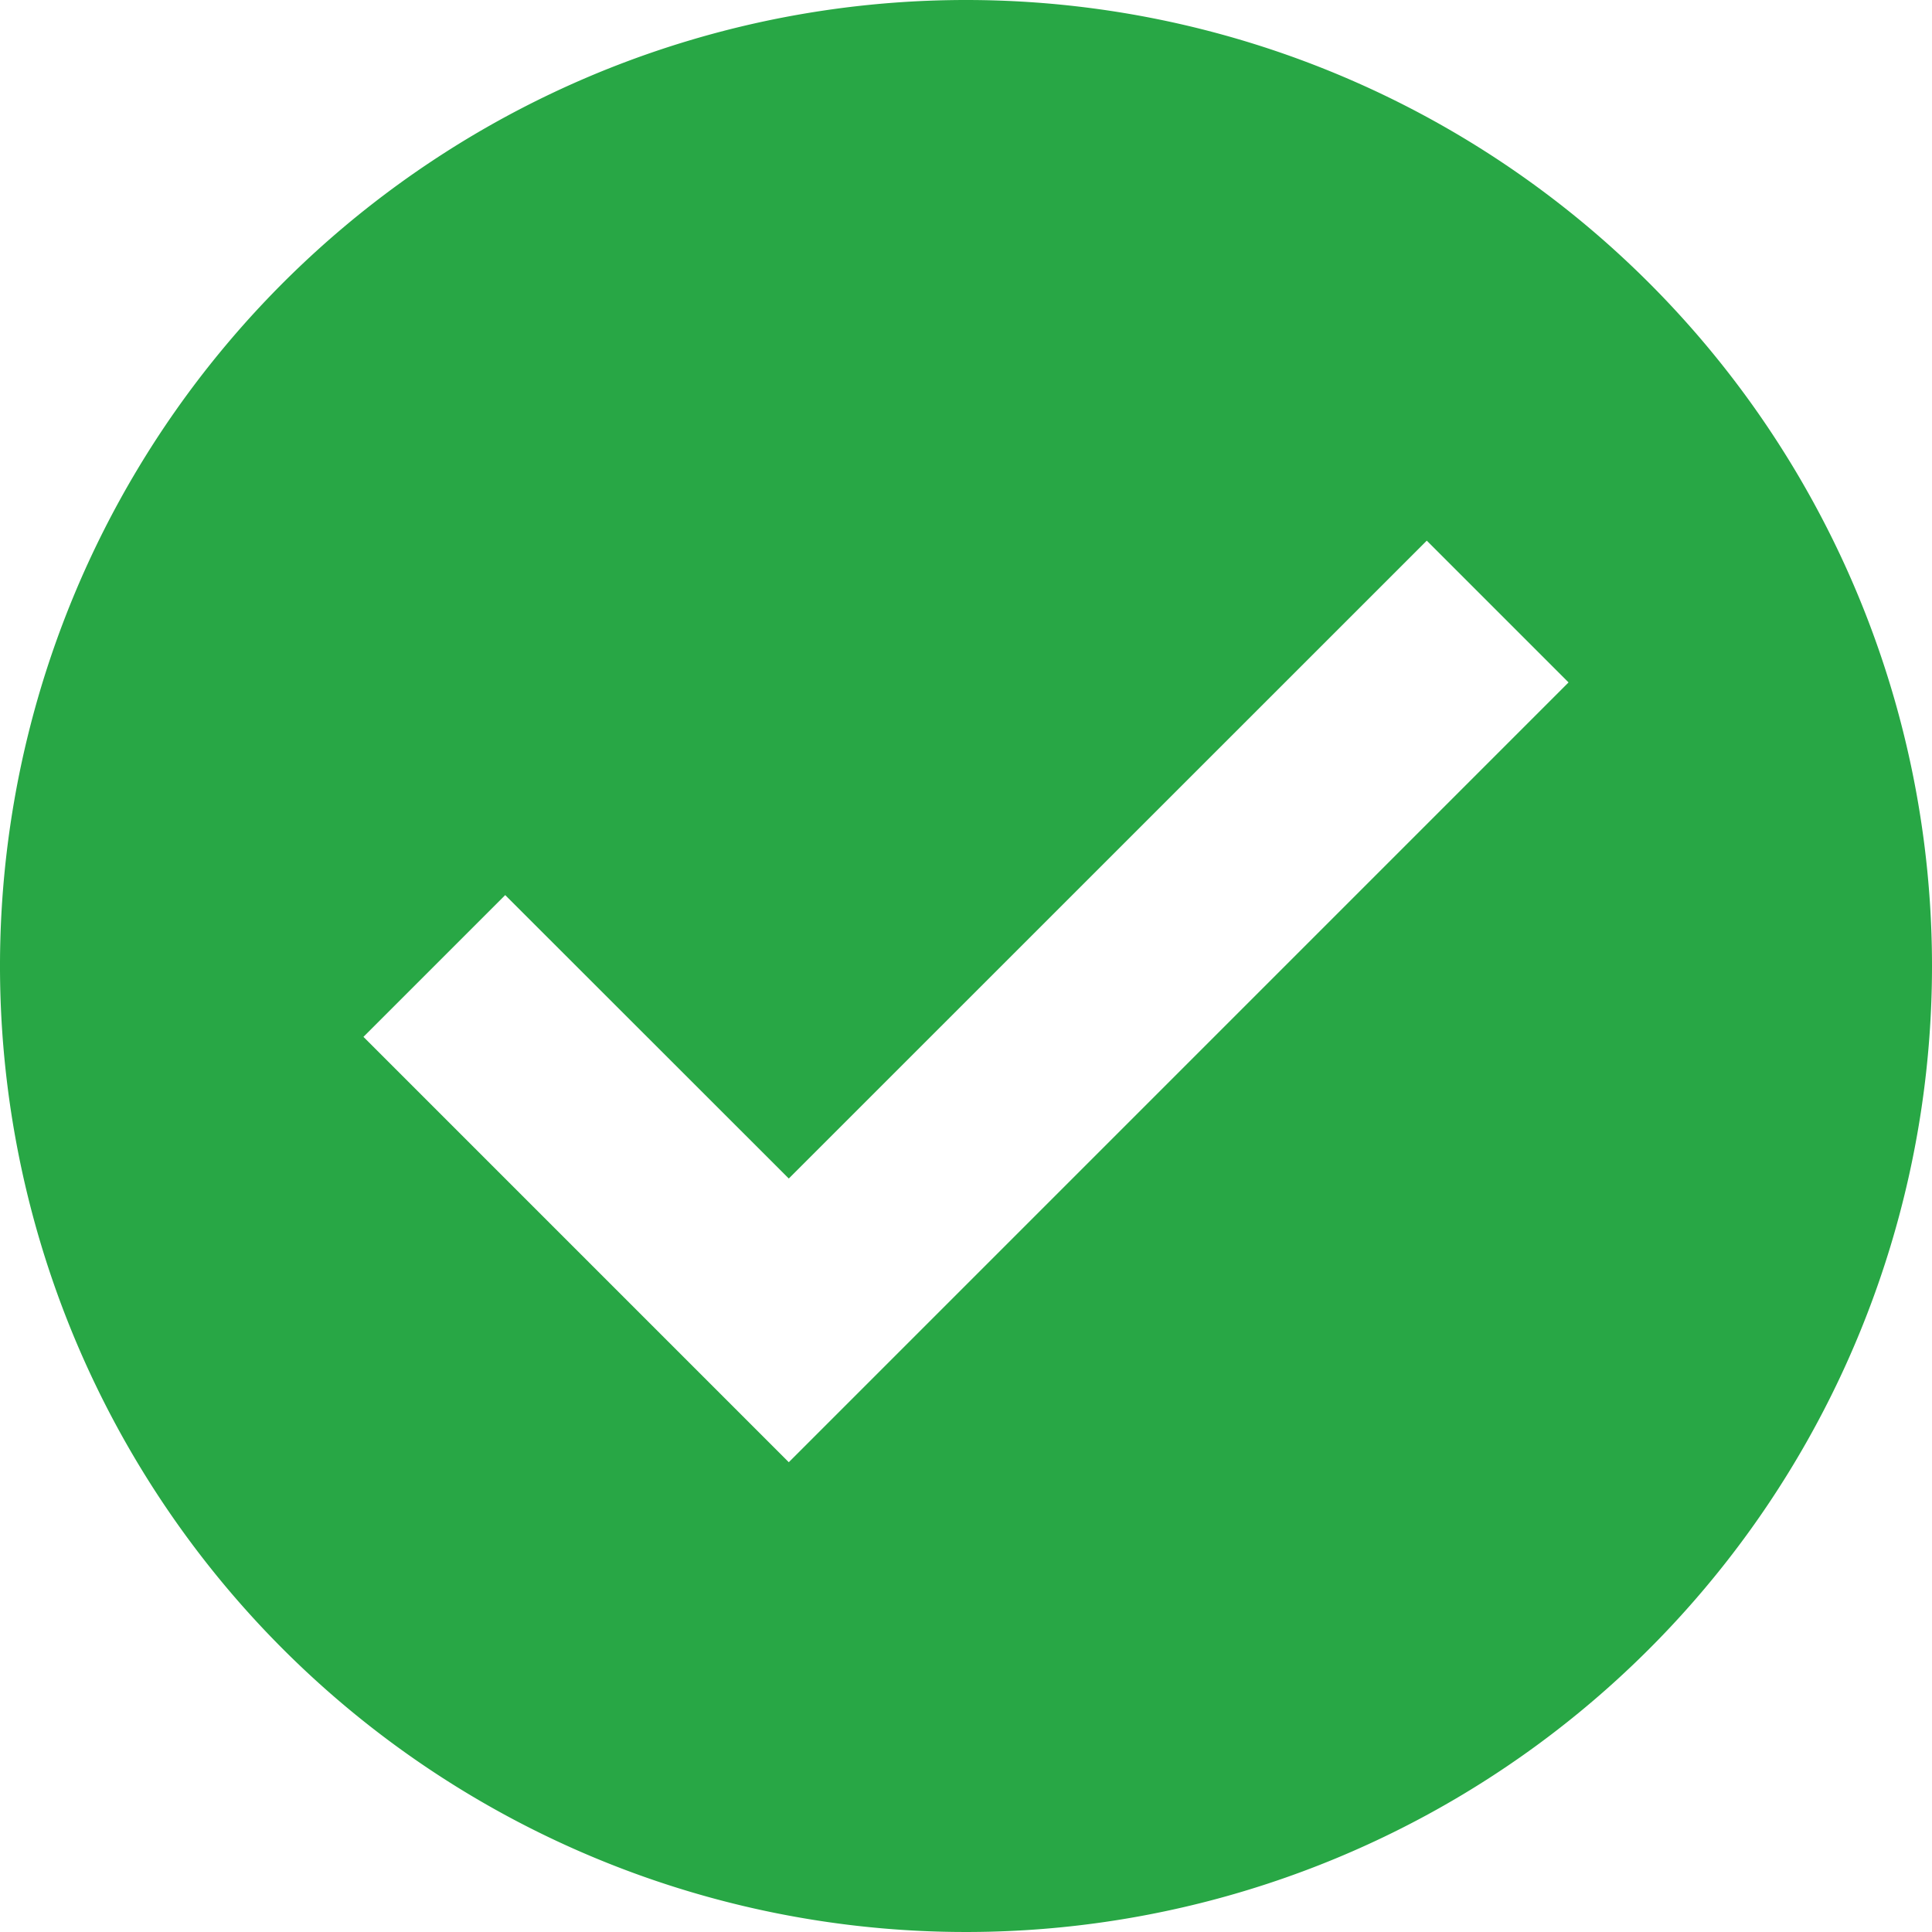 <svg xmlns="http://www.w3.org/2000/svg" width="50" height="50" viewBox="0 0 50 50">
    <path d="M25,0A25,25,0,1,0,50,25,25,25,0,0,0,25,0ZM20.414,37.842,9.406,26.834l3.669-3.669L20.414,30.5,36.925,13.992l3.669,3.669Z" fill="#28a745"></path>
</svg>

